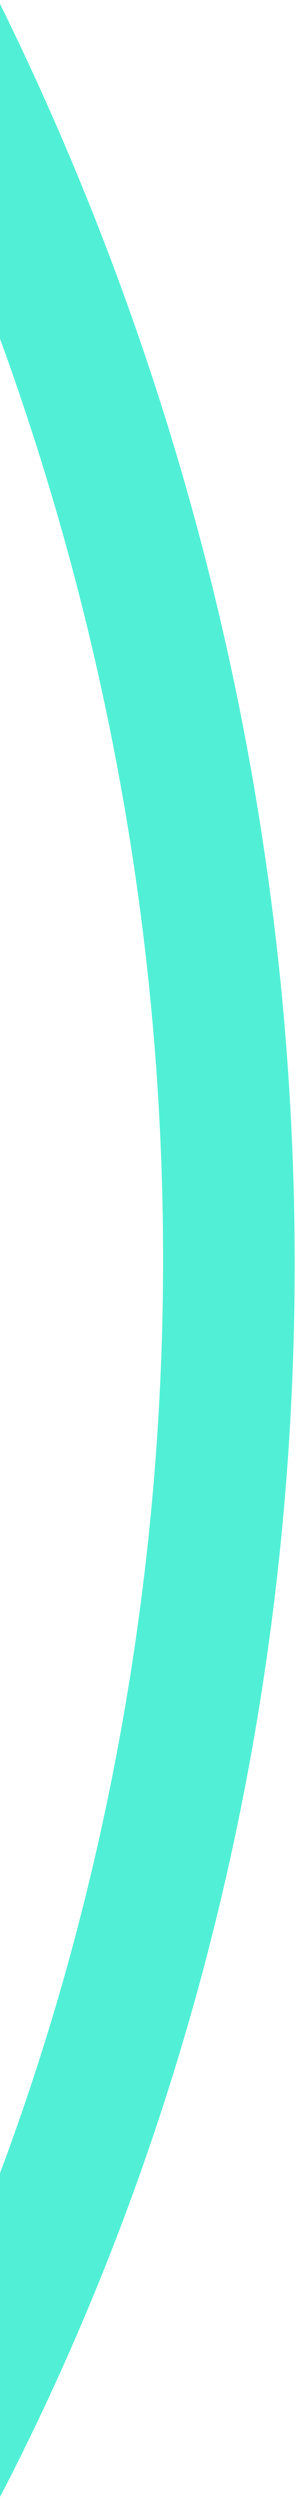 <svg width="59" height="492" viewBox="0 0 59 492" xmlns="http://www.w3.org/2000/svg">
    <path d="M-55.34-44.037c-21.26-32.736-52.512-76.533-76.469-101.277-141.588-146.24-354.839-186.963-543.28-103.747a431.747 431.747 0 0 0-60.555 32.751c-216.09 140.33-266.064 448.253-111.401 686.412 154.662 238.16 456.29 317.749 672.379 177.42C-69.774 579.403.81 469.951 24.087 339.326 47.625 207.228 19.417 71.08-55.34-44.037m21.805-14.16c162.73 250.583 101.697 579.025-126.55 727.25-228.247 148.226-545.197 65.248-707.927-185.335-162.73-250.583-109.62-573.88 118.627-722.106a454.291 454.291 0 0 1 64.15-34.689c188.387-83.157 417.134-50.463 572.105 109.658 26.008 26.873 58.277 72.395 79.595 105.221z" fill="#51F0D6" fill-rule="nonzero"/>
</svg>
